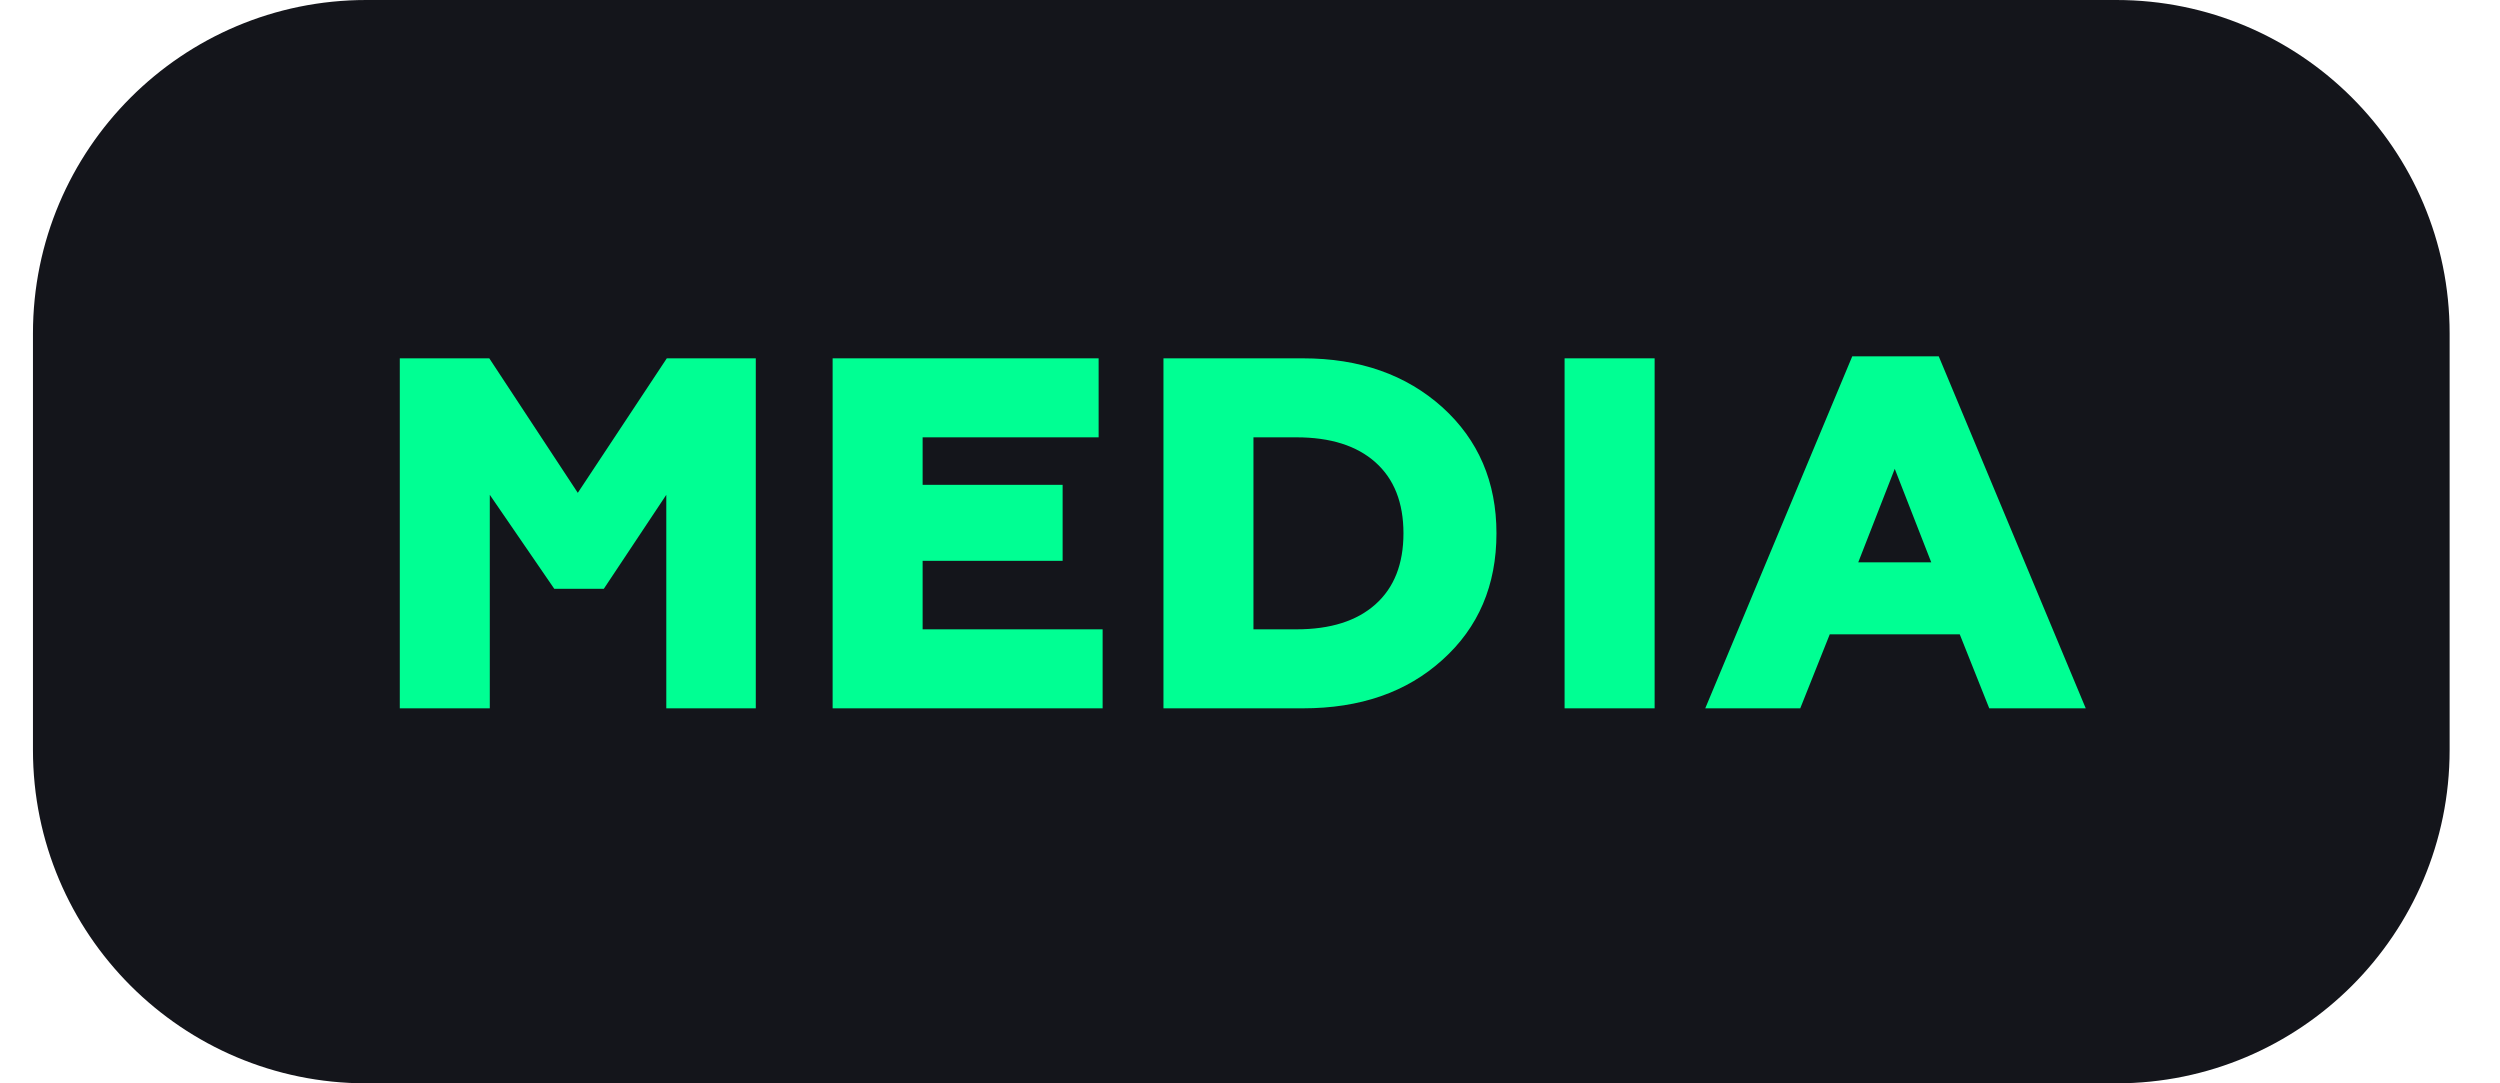 <svg xmlns="http://www.w3.org/2000/svg" width="60" height="26" viewBox="0 0 60 26" fill="none">
  <g clip-path="url(#clip0_720_142)">
  <path d="M50.791 0H8.791C4.373 0 0.791 3.582 0.791 8V18C0.791 22.418 4.373 26 8.791 26H50.791C55.209 26 58.791 22.418 58.791 18V8C58.791 3.582 55.209 0 50.791 0Z" fill="#14151B"/>
  <path d="M11.755 17H9.595V8.6H11.743L13.867 11.828L16.003 8.6H18.139V17H15.991V11.876L14.491 14.132H13.303L11.755 11.876V17Z" fill="#00FF93"/>
  <path d="M26.463 17H19.983V8.6H26.367V10.496H22.143V11.636H25.503V13.46H22.143V15.104H26.463V17Z" fill="#00FF93"/>
  <path d="M31.271 17H27.923V8.6H31.271C32.631 8.6 33.747 8.992 34.619 9.776C35.483 10.56 35.915 11.568 35.915 12.8C35.915 14.048 35.483 15.06 34.619 15.836C33.763 16.612 32.647 17 31.271 17ZM30.083 10.496V15.104H31.115C31.931 15.104 32.563 14.904 33.011 14.504C33.459 14.104 33.683 13.536 33.683 12.8C33.683 12.064 33.459 11.496 33.011 11.096C32.563 10.696 31.931 10.496 31.115 10.496H30.083Z" fill="#00FF93"/>
  <path d="M39.711 17H37.55V8.6H39.711V17Z" fill="#00FF93"/>
  <path d="M43.206 17H40.926L44.454 8.552H46.53L50.058 17H47.742L47.034 15.224H43.914L43.206 17ZM45.474 11.252L44.598 13.496H46.35L45.474 11.252Z" fill="#00FF93"/>
  </g>
  <defs>
  <clipPath id="clip0_720_142">
  <rect width="59" height="26" fill="white" transform="translate(0.395)"/>
  </clipPath>
  </defs>
  </svg>